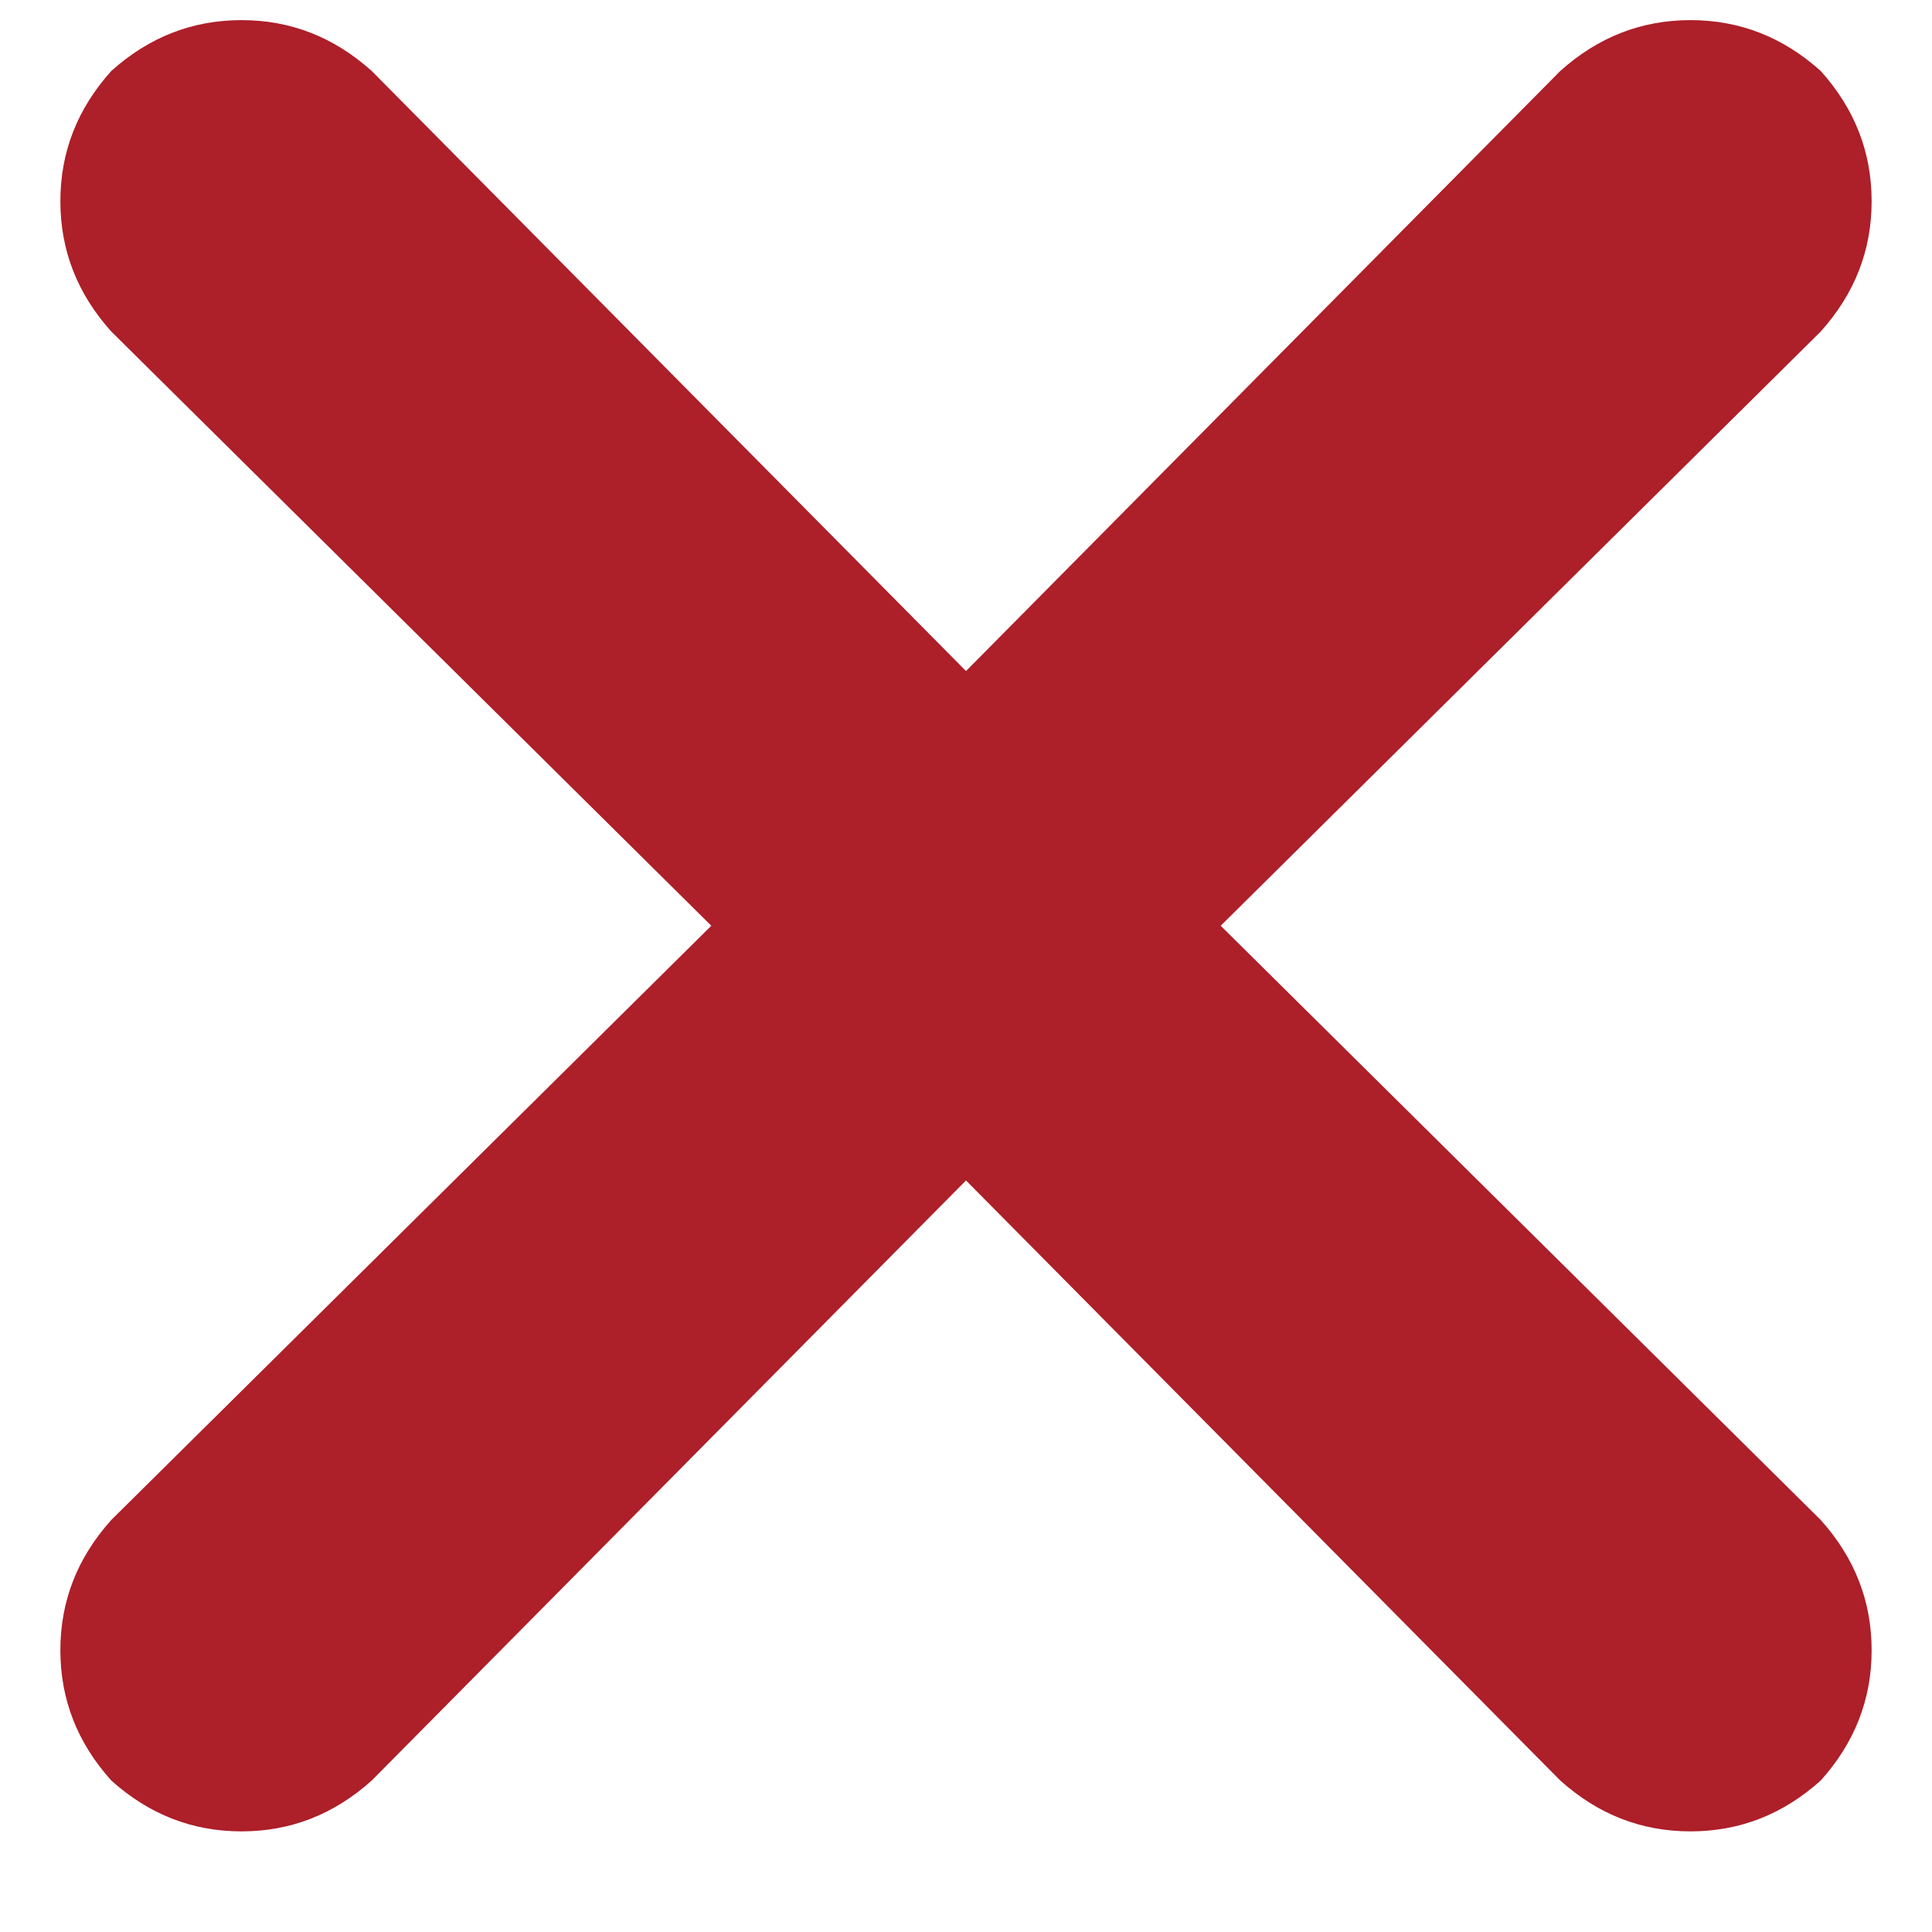 <svg width="12" height="12" viewBox="0 0 12 12" fill="none" xmlns="http://www.w3.org/2000/svg">
<path d="M11.309 2.059L7.582 5.75L11.309 9.441C11.52 9.676 11.625 9.945 11.625 10.25C11.625 10.555 11.52 10.824 11.309 11.059C11.074 11.27 10.805 11.375 10.5 11.375C10.195 11.375 9.926 11.27 9.691 11.059L6 7.332L2.309 11.059C2.074 11.27 1.805 11.375 1.5 11.375C1.195 11.375 0.926 11.27 0.691 11.059C0.48 10.824 0.375 10.555 0.375 10.25C0.375 9.945 0.48 9.676 0.691 9.441L4.418 5.75L0.691 2.059C0.48 1.824 0.375 1.555 0.375 1.25C0.375 0.945 0.48 0.676 0.691 0.441C0.926 0.23 1.195 0.125 1.5 0.125C1.805 0.125 2.074 0.23 2.309 0.441L6 4.168L9.691 0.441C9.926 0.23 10.195 0.125 10.5 0.125C10.805 0.125 11.074 0.23 11.309 0.441C11.52 0.676 11.625 0.945 11.625 1.25C11.625 1.555 11.52 1.824 11.309 2.059Z" fill="#AD1F29"/>
</svg>
